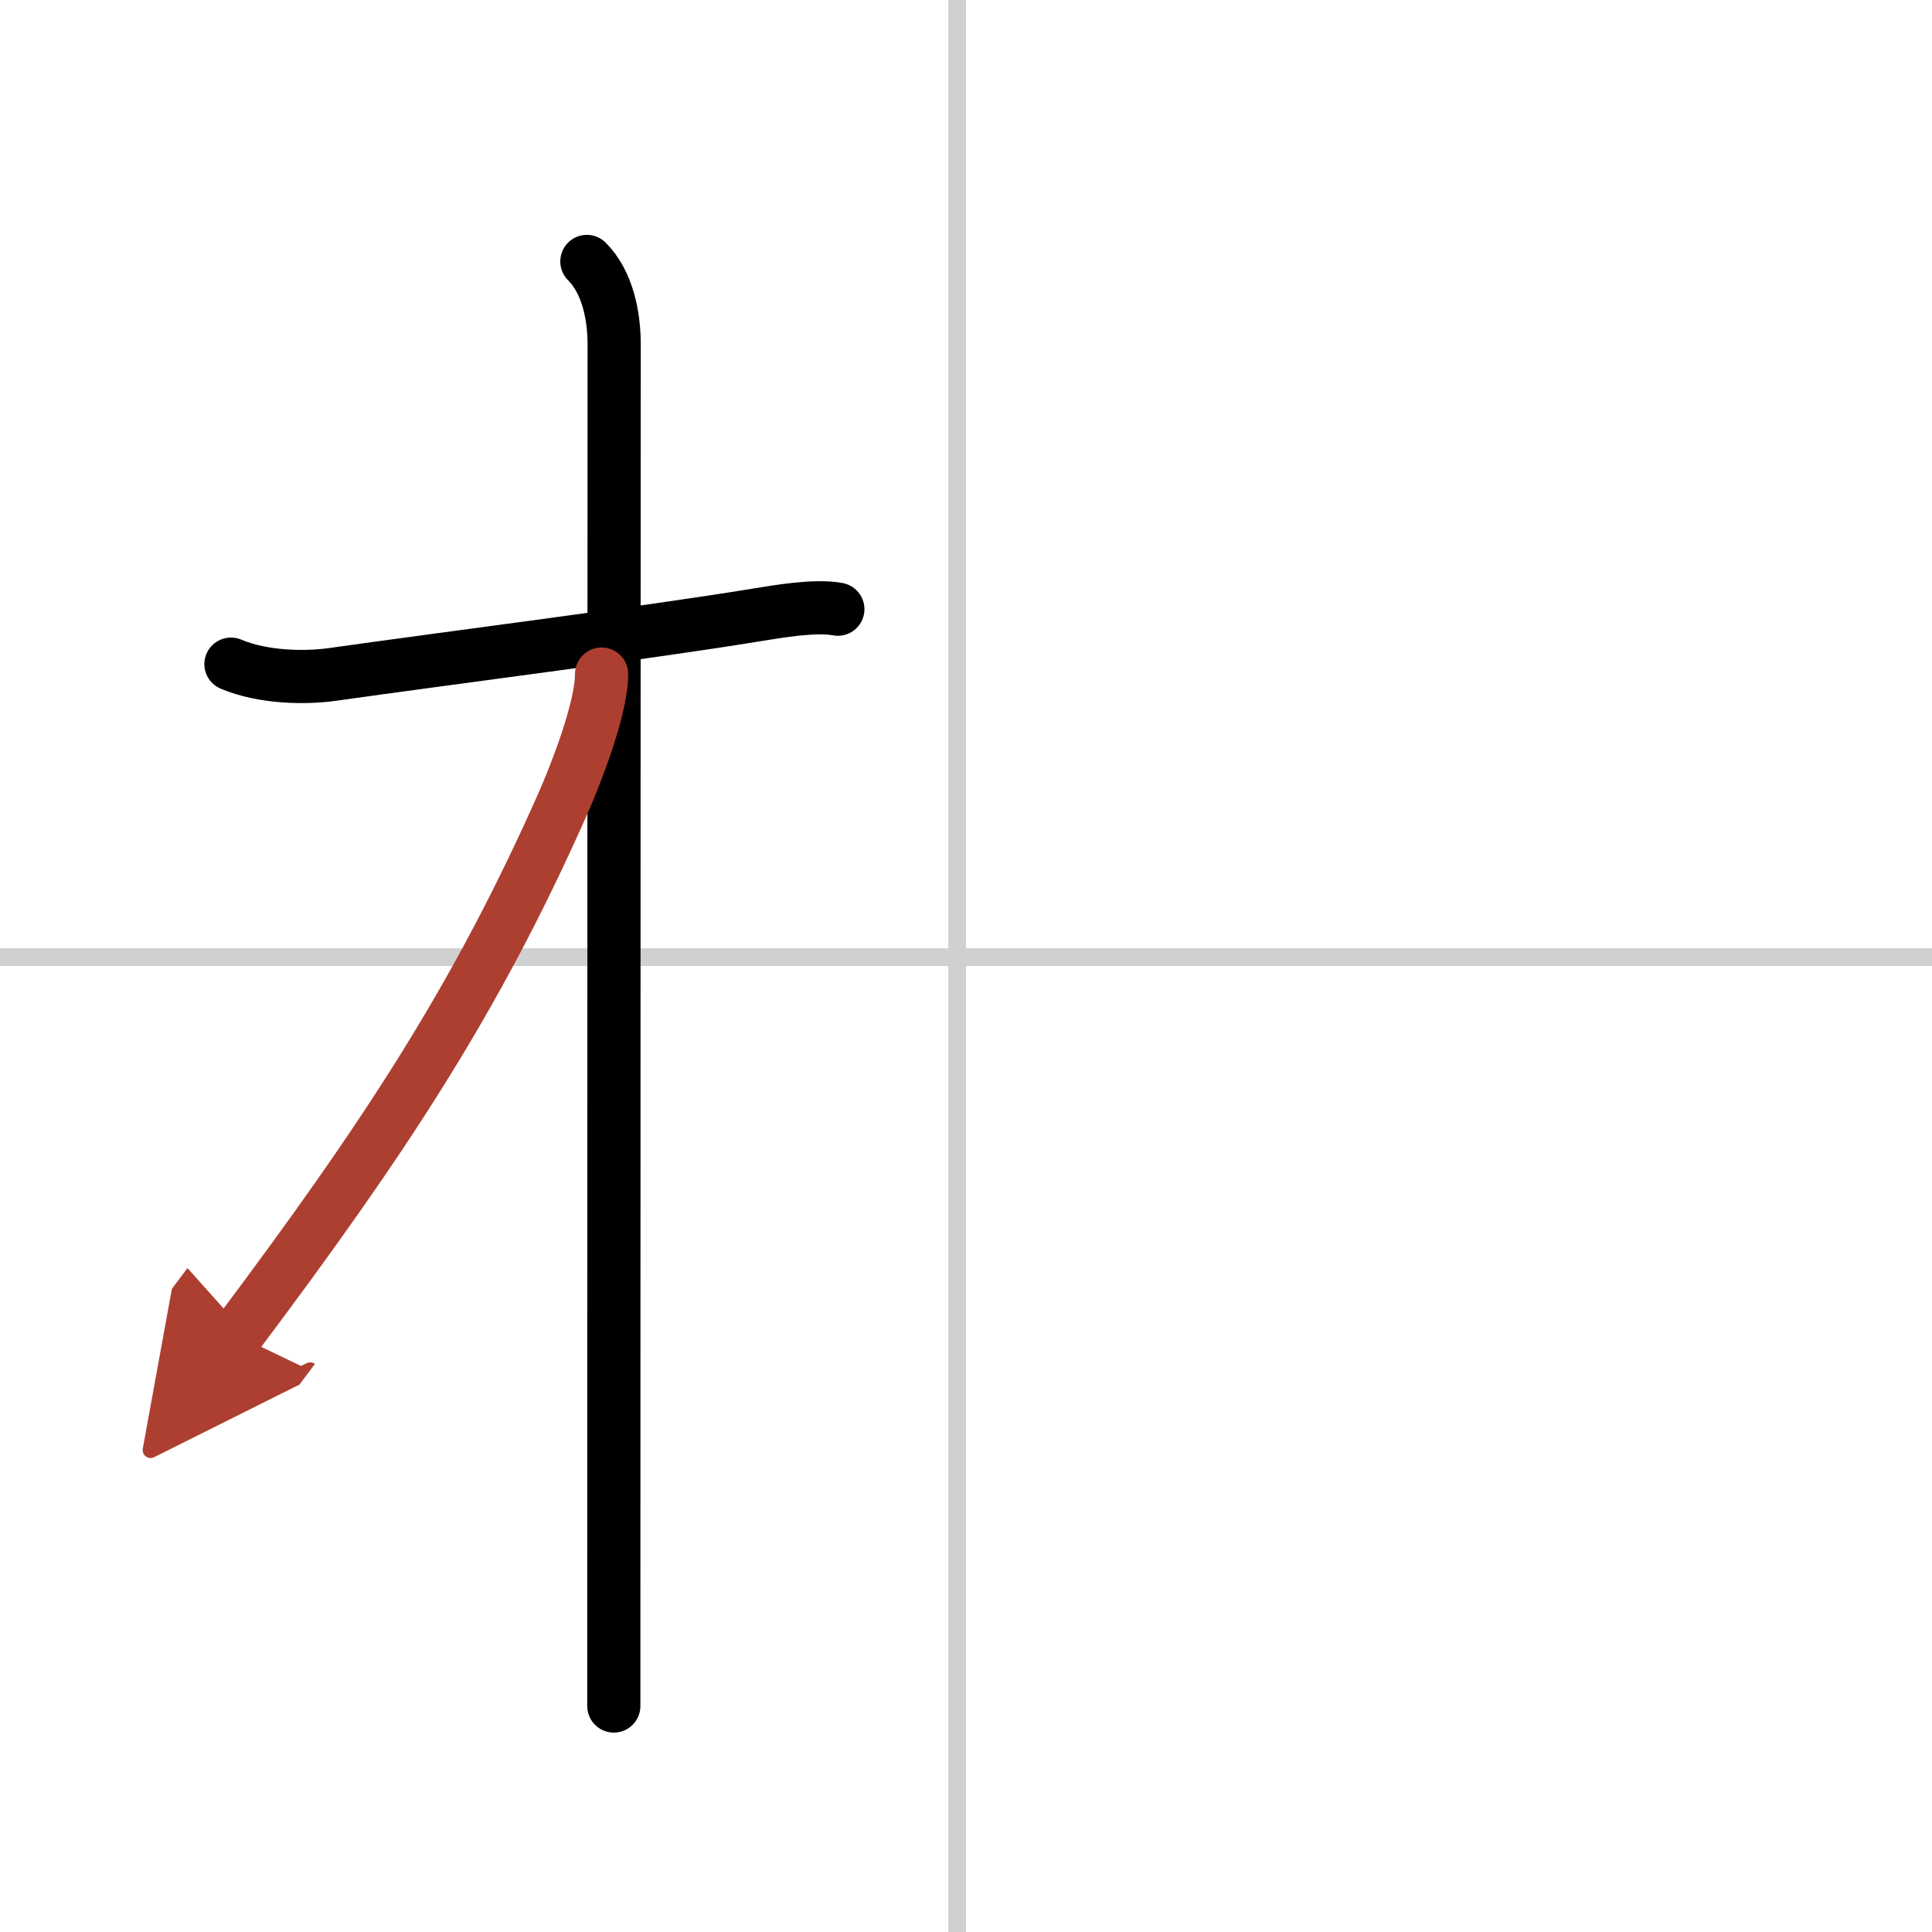 <svg width="400" height="400" viewBox="0 0 109 109" xmlns="http://www.w3.org/2000/svg"><defs><marker id="a" markerWidth="4" orient="auto" refX="1" refY="5" viewBox="0 0 10 10"><polyline points="0 0 10 5 0 10 1 5" fill="#ad3f31" stroke="#ad3f31"/></marker></defs><g fill="none" stroke="#000" stroke-linecap="round" stroke-linejoin="round" stroke-width="3"><rect width="100%" height="100%" fill="#fff" stroke="#fff"/><line x1="54" x2="54" y2="109" stroke="#d0d0d0" stroke-width="1"/><line x2="109" y1="54" y2="54" stroke="#d0d0d0" stroke-width="1"/><path d="m13.03 37.47c1.85 0.78 4.24 0.79 5.73 0.58 6.5-0.92 17.78-2.35 23.88-3.35 1.29-0.21 3.37-0.57 4.63-0.33"/><path d="m33.11 14.75c1.19 1.19 1.54 3.12 1.54 4.67 0 0.7-0.02 51.65-0.02 70.33v6.5"/><path d="m33.94 38.03c0 1.97-1.49 5.74-2.19 7.32-4.9 11.05-10.06 18.88-18.39 29.98" marker-end="url(#a)" stroke="#ad3f31"/></g></svg>
